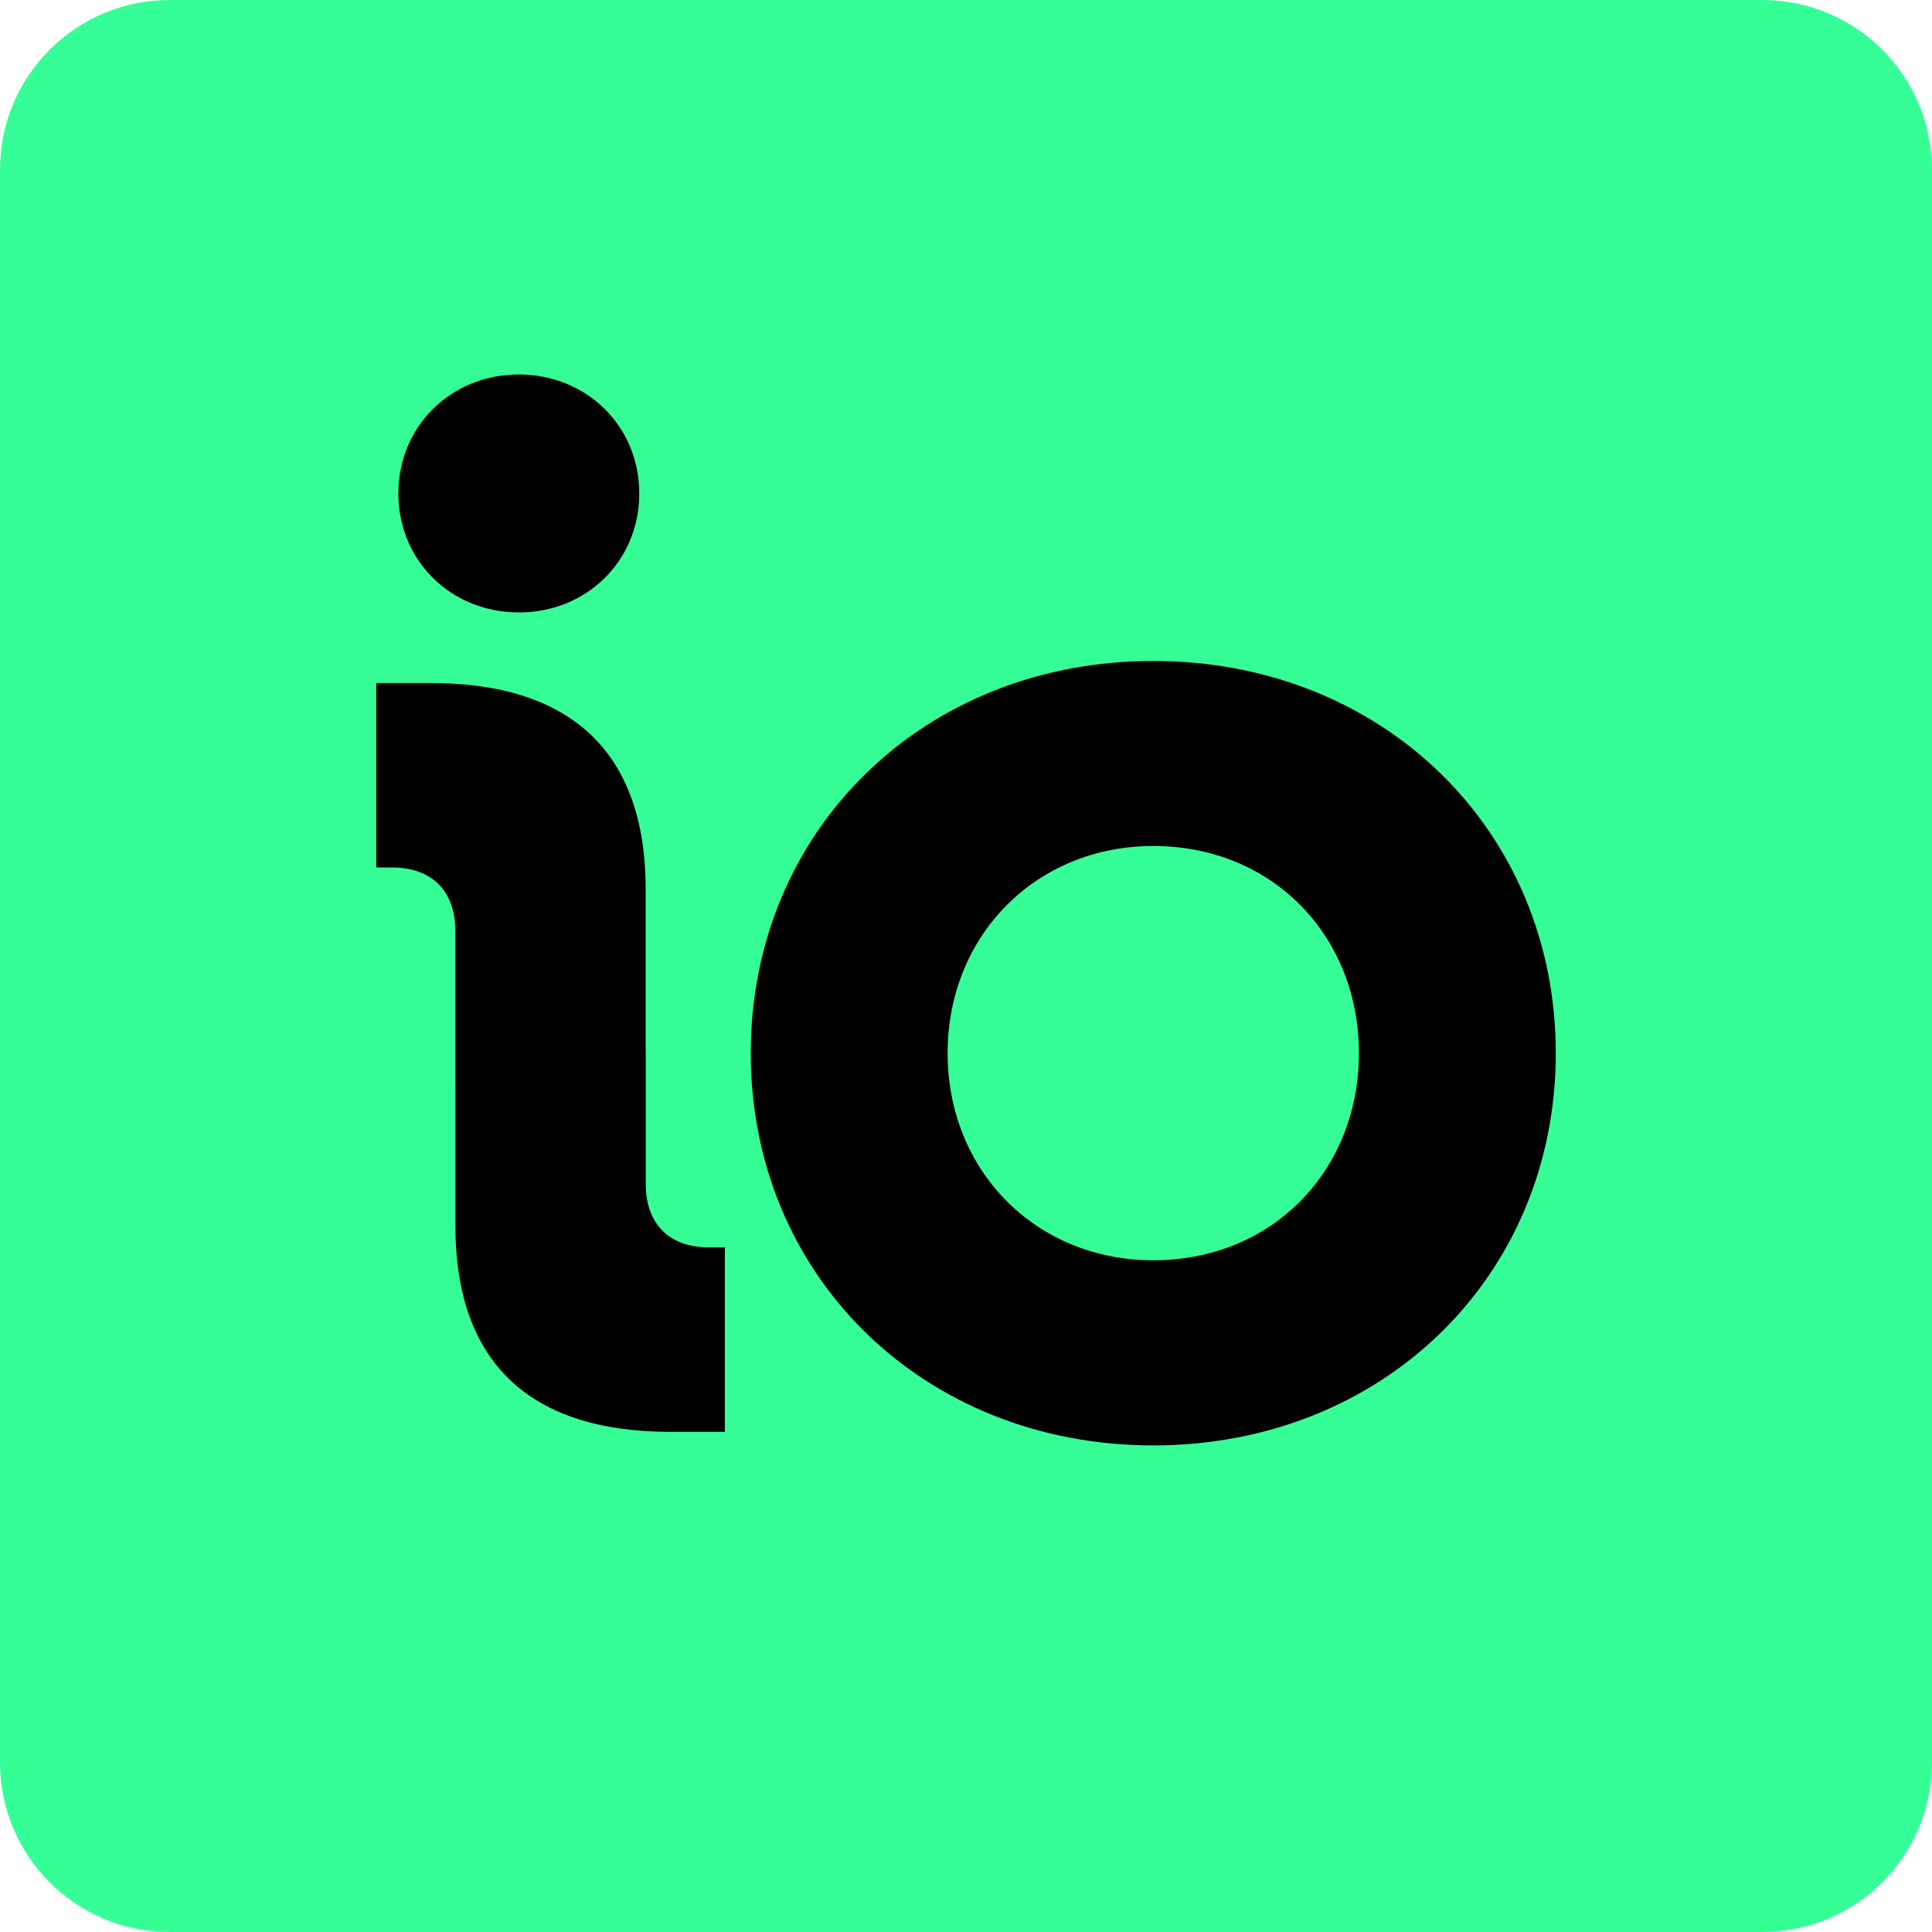 <svg xmlns="http://www.w3.org/2000/svg" id="Layer_1" viewBox="0 0 227.852 227.852"><defs><style>.cls-1{fill:#36fe97}</style></defs><path d="M31.022 27.098h163.901v163.901H31.022z"/><path d="M136.011 99.773c-13.857 0-24.253 10.571-24.253 24.433s10.396 24.425 24.253 24.425c14.033 0 24.254-10.563 24.254-24.425s-10.221-24.433-24.254-24.433Z" class="cls-1"/><path d="M207.852 0H20C8.954 0 0 8.954 0 20v187.852c0 11.046 8.954 20 20 20h187.852c11.046 0 20-8.954 20-20V20c0-11.046-8.955-20-20-20ZM61.19 44.164c7.968 0 14.203 6.064 14.203 14.037S69.158 72.229 61.19 72.229s-14.207-6.065-14.207-14.028 6.235-14.037 14.207-14.037Zm24.295 124.704h-6.391c-16.751 0-25.389-8.288-25.389-24.35v-16.339h-.009v-18.427c0-4.668-2.766-7.442-7.429-7.442h-1.898V80.551h6.391c16.752 0 25.389 8.288 25.389 24.35v18.886h.01v15.879c0 4.667 2.766 7.441 7.429 7.441h1.897v21.759Zm50.526 1.597c-27.028 0-47.47-19.926-47.47-46.258s20.442-46.259 47.47-46.259 47.471 19.926 47.471 46.259-20.443 46.258-47.471 46.258Z" class="cls-1"/></svg>